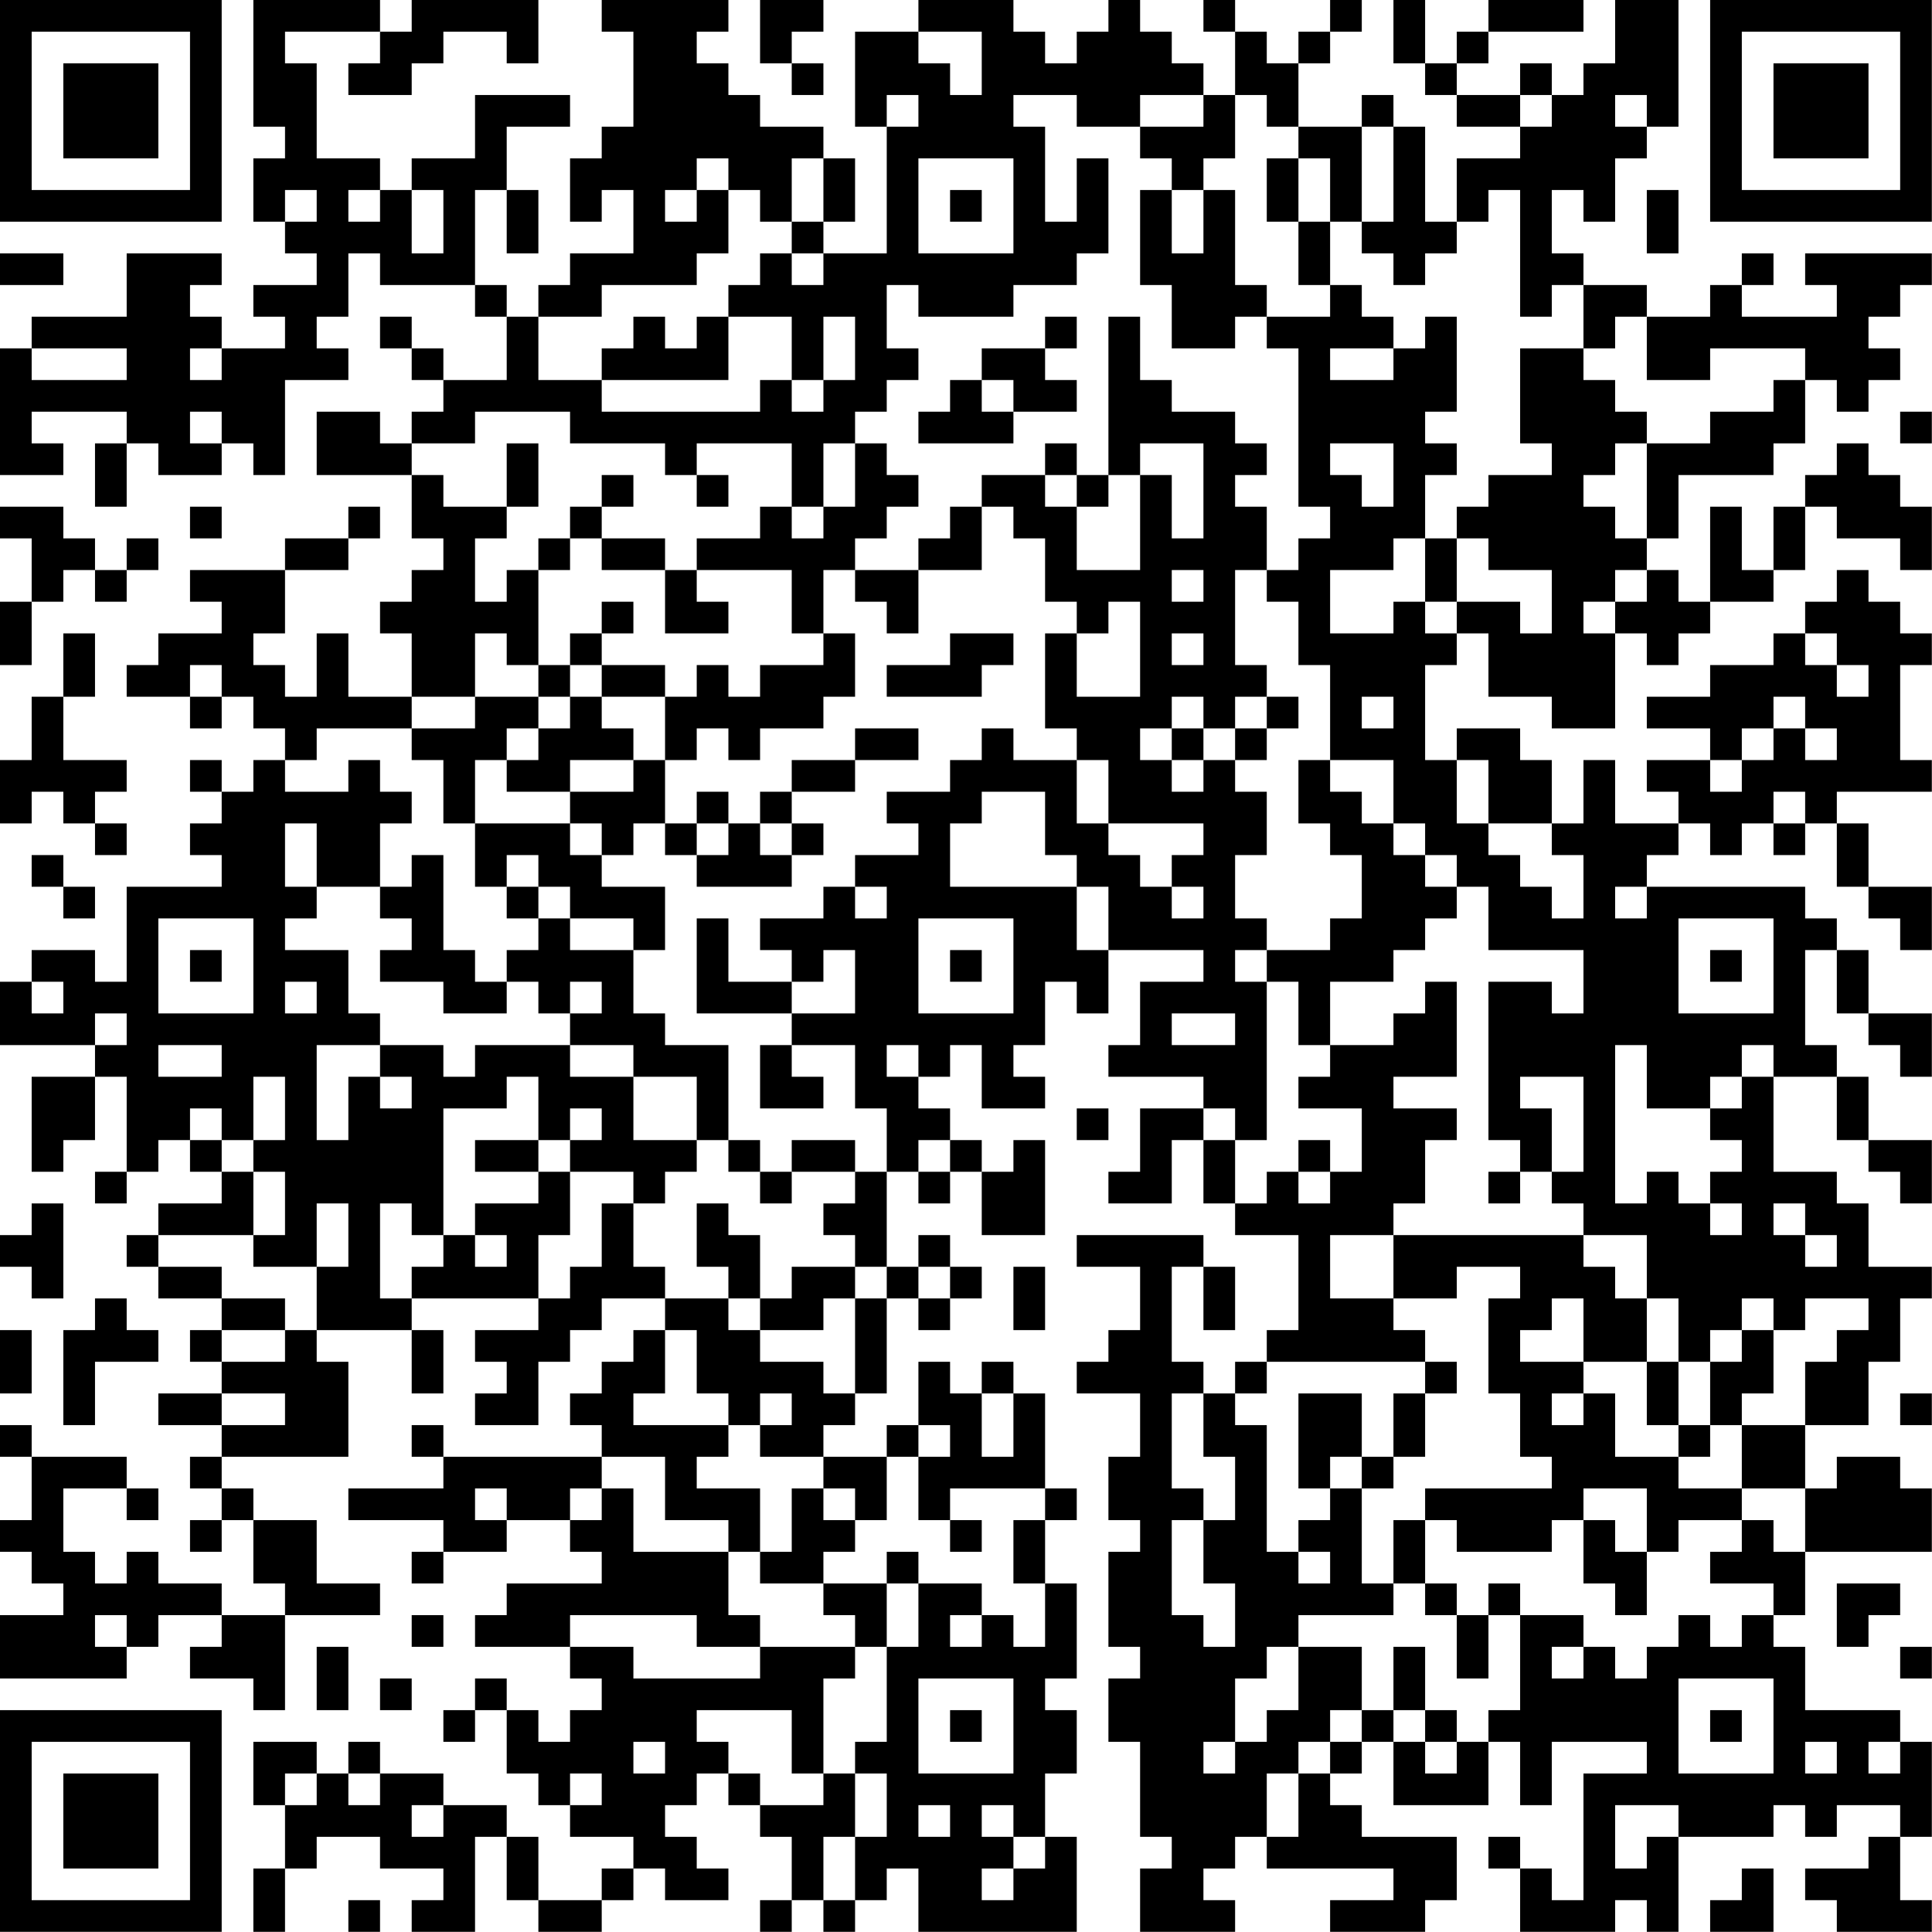 <?xml version="1.0" encoding="UTF-8"?>
<svg xmlns="http://www.w3.org/2000/svg" version="1.1" width="250" height="250" viewBox="0 0 250 250"><rect x="0" y="0" width="250" height="250" fill="#ffffff"/><g transform="scale(4.098)"><g transform="translate(0,0)"><path fill-rule="evenodd" d="M8 0L8 4L9 4L9 5L8 5L8 7L9 7L9 8L10 8L10 9L8 9L8 10L9 10L9 11L7 11L7 10L6 10L6 9L7 9L7 8L4 8L4 10L1 10L1 11L0 11L0 15L2 15L2 14L1 14L1 13L4 13L4 14L3 14L3 16L4 16L4 14L5 14L5 15L7 15L7 14L8 14L8 15L9 15L9 12L11 12L11 11L10 11L10 10L11 10L11 8L12 8L12 9L15 9L15 10L16 10L16 12L14 12L14 11L13 11L13 10L12 10L12 11L13 11L13 12L14 12L14 13L13 13L13 14L12 14L12 13L10 13L10 15L13 15L13 17L14 17L14 18L13 18L13 19L12 19L12 20L13 20L13 22L11 22L11 20L10 20L10 22L9 22L9 21L8 21L8 20L9 20L9 18L11 18L11 17L12 17L12 16L11 16L11 17L9 17L9 18L6 18L6 19L7 19L7 20L5 20L5 21L4 21L4 22L6 22L6 23L7 23L7 22L8 22L8 23L9 23L9 24L8 24L8 25L7 25L7 24L6 24L6 25L7 25L7 26L6 26L6 27L7 27L7 28L4 28L4 31L3 31L3 30L1 30L1 31L0 31L0 33L3 33L3 34L1 34L1 37L2 37L2 36L3 36L3 34L4 34L4 37L3 37L3 38L4 38L4 37L5 37L5 36L6 36L6 37L7 37L7 38L5 38L5 39L4 39L4 40L5 40L5 41L7 41L7 42L6 42L6 43L7 43L7 44L5 44L5 45L7 45L7 46L6 46L6 47L7 47L7 48L6 48L6 49L7 49L7 48L8 48L8 50L9 50L9 51L7 51L7 50L5 50L5 49L4 49L4 50L3 50L3 49L2 49L2 47L4 47L4 48L5 48L5 47L4 47L4 46L1 46L1 45L0 45L0 46L1 46L1 48L0 48L0 49L1 49L1 50L2 50L2 51L0 51L0 53L4 53L4 52L5 52L5 51L7 51L7 52L6 52L6 53L8 53L8 54L9 54L9 51L12 51L12 50L10 50L10 48L8 48L8 47L7 47L7 46L11 46L11 43L10 43L10 42L13 42L13 44L14 44L14 42L13 42L13 41L17 41L17 42L15 42L15 43L16 43L16 44L15 44L15 45L17 45L17 43L18 43L18 42L19 42L19 41L21 41L21 42L20 42L20 43L19 43L19 44L18 44L18 45L19 45L19 46L14 46L14 45L13 45L13 46L14 46L14 47L11 47L11 48L14 48L14 49L13 49L13 50L14 50L14 49L16 49L16 48L18 48L18 49L19 49L19 50L16 50L16 51L15 51L15 52L18 52L18 53L19 53L19 54L18 54L18 55L17 55L17 54L16 54L16 53L15 53L15 54L14 54L14 55L15 55L15 54L16 54L16 56L17 56L17 57L18 57L18 58L20 58L20 59L19 59L19 60L17 60L17 58L16 58L16 57L14 57L14 56L12 56L12 55L11 55L11 56L10 56L10 55L8 55L8 57L9 57L9 59L8 59L8 61L9 61L9 59L10 59L10 58L12 58L12 59L14 59L14 60L13 60L13 61L15 61L15 58L16 58L16 60L17 60L17 61L19 61L19 60L20 60L20 59L21 59L21 60L23 60L23 59L22 59L22 58L21 58L21 57L22 57L22 56L23 56L23 57L24 57L24 58L25 58L25 60L24 60L24 61L25 61L25 60L26 60L26 61L27 61L27 60L28 60L28 59L29 59L29 61L34 61L34 58L33 58L33 56L34 56L34 54L33 54L33 53L34 53L34 50L33 50L33 48L34 48L34 47L33 47L33 44L32 44L32 43L31 43L31 44L30 44L30 43L29 43L29 45L28 45L28 46L26 46L26 45L27 45L27 44L28 44L28 41L29 41L29 42L30 42L30 41L31 41L31 40L30 40L30 39L29 39L29 40L28 40L28 37L29 37L29 38L30 38L30 37L31 37L31 39L33 39L33 36L32 36L32 37L31 37L31 36L30 36L30 35L29 35L29 34L30 34L30 33L31 33L31 35L33 35L33 34L32 34L32 33L33 33L33 31L34 31L34 32L35 32L35 30L38 30L38 31L36 31L36 33L35 33L35 34L38 34L38 35L36 35L36 37L35 37L35 38L37 38L37 36L38 36L38 38L39 38L39 39L41 39L41 42L40 42L40 43L39 43L39 44L38 44L38 43L37 43L37 40L38 40L38 42L39 42L39 40L38 40L38 39L34 39L34 40L36 40L36 42L35 42L35 43L34 43L34 44L36 44L36 46L35 46L35 48L36 48L36 49L35 49L35 52L36 52L36 53L35 53L35 55L36 55L36 58L37 58L37 59L36 59L36 61L39 61L39 60L38 60L38 59L39 59L39 58L40 58L40 59L44 59L44 60L42 60L42 61L45 61L45 60L46 60L46 58L43 58L43 57L42 57L42 56L43 56L43 55L44 55L44 57L47 57L47 55L48 55L48 57L49 57L49 55L52 55L52 56L50 56L50 60L49 60L49 59L48 59L48 58L47 58L47 59L48 59L48 61L51 61L51 60L52 60L52 61L53 61L53 58L56 58L56 57L57 57L57 58L58 58L58 57L60 57L60 58L59 58L59 59L57 59L57 60L58 60L58 61L61 61L61 60L60 60L60 58L61 58L61 55L60 55L60 54L57 54L57 52L56 52L56 51L57 51L57 49L61 49L61 47L60 47L60 46L58 46L58 47L57 47L57 45L59 45L59 43L60 43L60 41L61 41L61 40L59 40L59 38L58 38L58 37L56 37L56 34L58 34L58 36L59 36L59 37L60 37L60 38L61 38L61 36L59 36L59 34L58 34L58 33L57 33L57 30L58 30L58 32L59 32L59 33L60 33L60 34L61 34L61 32L59 32L59 30L58 30L58 29L57 29L57 28L52 28L52 27L53 27L53 26L54 26L54 27L55 27L55 26L56 26L56 27L57 27L57 26L58 26L58 28L59 28L59 29L60 29L60 30L61 30L61 28L59 28L59 26L58 26L58 25L61 25L61 24L60 24L60 21L61 21L61 20L60 20L60 19L59 19L59 18L58 18L58 19L57 19L57 20L56 20L56 21L54 21L54 22L52 22L52 23L54 23L54 24L52 24L52 25L53 25L53 26L51 26L51 24L50 24L50 26L49 26L49 24L48 24L48 23L46 23L46 24L45 24L45 21L46 21L46 20L47 20L47 22L49 22L49 23L51 23L51 20L52 20L52 21L53 21L53 20L54 20L54 19L56 19L56 18L57 18L57 16L58 16L58 17L60 17L60 18L61 18L61 16L60 16L60 15L59 15L59 14L58 14L58 15L57 15L57 16L56 16L56 18L55 18L55 16L54 16L54 19L53 19L53 18L52 18L52 17L53 17L53 15L56 15L56 14L57 14L57 12L58 12L58 13L59 13L59 12L60 12L60 11L59 11L59 10L60 10L60 9L61 9L61 8L57 8L57 9L58 9L58 10L55 10L55 9L56 9L56 8L55 8L55 9L54 9L54 10L52 10L52 9L50 9L50 8L49 8L49 6L50 6L50 7L51 7L51 5L52 5L52 4L53 4L53 0L51 0L51 2L50 2L50 3L49 3L49 2L48 2L48 3L46 3L46 2L47 2L47 1L50 1L50 0L47 0L47 1L46 1L46 2L45 2L45 0L44 0L44 2L45 2L45 3L46 3L46 4L48 4L48 5L46 5L46 7L45 7L45 4L44 4L44 3L43 3L43 4L41 4L41 2L42 2L42 1L43 1L43 0L42 0L42 1L41 1L41 2L40 2L40 1L39 1L39 0L38 0L38 1L39 1L39 3L38 3L38 2L37 2L37 1L36 1L36 0L35 0L35 1L34 1L34 2L33 2L33 1L32 1L32 0L29 0L29 1L27 1L27 4L28 4L28 8L26 8L26 7L27 7L27 5L26 5L26 4L24 4L24 3L23 3L23 2L22 2L22 1L23 1L23 0L19 0L19 1L20 1L20 4L19 4L19 5L18 5L18 7L19 7L19 6L20 6L20 8L18 8L18 9L17 9L17 10L16 10L16 9L15 9L15 6L16 6L16 8L17 8L17 6L16 6L16 4L18 4L18 3L15 3L15 5L13 5L13 6L12 6L12 5L10 5L10 2L9 2L9 1L12 1L12 2L11 2L11 3L13 3L13 2L14 2L14 1L16 1L16 2L17 2L17 0L13 0L13 1L12 1L12 0ZM24 0L24 2L25 2L25 3L26 3L26 2L25 2L25 1L26 1L26 0ZM29 1L29 2L30 2L30 3L31 3L31 1ZM28 3L28 4L29 4L29 3ZM32 3L32 4L33 4L33 7L34 7L34 5L35 5L35 8L34 8L34 9L32 9L32 10L29 10L29 9L28 9L28 11L29 11L29 12L28 12L28 13L27 13L27 14L26 14L26 16L25 16L25 14L22 14L22 15L21 15L21 14L18 14L18 13L15 13L15 14L13 14L13 15L14 15L14 16L16 16L16 17L15 17L15 19L16 19L16 18L17 18L17 21L16 21L16 20L15 20L15 22L13 22L13 23L10 23L10 24L9 24L9 25L11 25L11 24L12 24L12 25L13 25L13 26L12 26L12 28L10 28L10 26L9 26L9 28L10 28L10 29L9 29L9 30L11 30L11 32L12 32L12 33L10 33L10 36L11 36L11 34L12 34L12 35L13 35L13 34L12 34L12 33L14 33L14 34L15 34L15 33L18 33L18 34L20 34L20 36L22 36L22 37L21 37L21 38L20 38L20 37L18 37L18 36L19 36L19 35L18 35L18 36L17 36L17 34L16 34L16 35L14 35L14 39L13 39L13 38L12 38L12 41L13 41L13 40L14 40L14 39L15 39L15 40L16 40L16 39L15 39L15 38L17 38L17 37L18 37L18 39L17 39L17 41L18 41L18 40L19 40L19 38L20 38L20 40L21 40L21 41L23 41L23 42L24 42L24 43L26 43L26 44L27 44L27 41L28 41L28 40L27 40L27 39L26 39L26 38L27 38L27 37L28 37L28 35L27 35L27 33L25 33L25 32L27 32L27 30L26 30L26 31L25 31L25 30L24 30L24 29L26 29L26 28L27 28L27 29L28 29L28 28L27 28L27 27L29 27L29 26L28 26L28 25L30 25L30 24L31 24L31 23L32 23L32 24L34 24L34 26L35 26L35 27L36 27L36 28L37 28L37 29L38 29L38 28L37 28L37 27L38 27L38 26L35 26L35 24L34 24L34 23L33 23L33 20L34 20L34 22L36 22L36 19L35 19L35 20L34 20L34 19L33 19L33 17L32 17L32 16L31 16L31 15L33 15L33 16L34 16L34 18L36 18L36 15L37 15L37 17L38 17L38 14L36 14L36 15L35 15L35 10L36 10L36 12L37 12L37 13L39 13L39 14L40 14L40 15L39 15L39 16L40 16L40 18L39 18L39 21L40 21L40 22L39 22L39 23L38 23L38 22L37 22L37 23L36 23L36 24L37 24L37 25L38 25L38 24L39 24L39 25L40 25L40 27L39 27L39 29L40 29L40 30L39 30L39 31L40 31L40 36L39 36L39 35L38 35L38 36L39 36L39 38L40 38L40 37L41 37L41 38L42 38L42 37L43 37L43 35L41 35L41 34L42 34L42 33L44 33L44 32L45 32L45 31L46 31L46 34L44 34L44 35L46 35L46 36L45 36L45 38L44 38L44 39L42 39L42 41L44 41L44 42L45 42L45 43L40 43L40 44L39 44L39 45L40 45L40 49L41 49L41 50L42 50L42 49L41 49L41 48L42 48L42 47L43 47L43 50L44 50L44 51L41 51L41 52L40 52L40 53L39 53L39 55L38 55L38 56L39 56L39 55L40 55L40 54L41 54L41 52L43 52L43 54L42 54L42 55L41 55L41 56L40 56L40 58L41 58L41 56L42 56L42 55L43 55L43 54L44 54L44 55L45 55L45 56L46 56L46 55L47 55L47 54L48 54L48 51L50 51L50 52L49 52L49 53L50 53L50 52L51 52L51 53L52 53L52 52L53 52L53 51L54 51L54 52L55 52L55 51L56 51L56 50L54 50L54 49L55 49L55 48L56 48L56 49L57 49L57 47L55 47L55 45L57 45L57 43L58 43L58 42L59 42L59 41L57 41L57 42L56 42L56 41L55 41L55 42L54 42L54 43L53 43L53 41L52 41L52 39L50 39L50 38L49 38L49 37L50 37L50 34L48 34L48 35L49 35L49 37L48 37L48 36L47 36L47 31L49 31L49 32L50 32L50 30L47 30L47 28L46 28L46 27L45 27L45 26L44 26L44 24L42 24L42 21L41 21L41 19L40 19L40 18L41 18L41 17L42 17L42 16L41 16L41 11L40 11L40 10L42 10L42 9L43 9L43 10L44 10L44 11L42 11L42 12L44 12L44 11L45 11L45 10L46 10L46 13L45 13L45 14L46 14L46 15L45 15L45 17L44 17L44 18L42 18L42 20L44 20L44 19L45 19L45 20L46 20L46 19L48 19L48 20L49 20L49 18L47 18L47 17L46 17L46 16L47 16L47 15L49 15L49 14L48 14L48 11L50 11L50 12L51 12L51 13L52 13L52 14L51 14L51 15L50 15L50 16L51 16L51 17L52 17L52 14L54 14L54 13L56 13L56 12L57 12L57 11L54 11L54 12L52 12L52 10L51 10L51 11L50 11L50 9L49 9L49 10L48 10L48 6L47 6L47 7L46 7L46 8L45 8L45 9L44 9L44 8L43 8L43 7L44 7L44 4L43 4L43 7L42 7L42 5L41 5L41 4L40 4L40 3L39 3L39 5L38 5L38 6L37 6L37 5L36 5L36 4L38 4L38 3L36 3L36 4L34 4L34 3ZM48 3L48 4L49 4L49 3ZM51 3L51 4L52 4L52 3ZM22 5L22 6L21 6L21 7L22 7L22 6L23 6L23 8L22 8L22 9L19 9L19 10L17 10L17 12L19 12L19 13L24 13L24 12L25 12L25 13L26 13L26 12L27 12L27 10L26 10L26 12L25 12L25 10L23 10L23 9L24 9L24 8L25 8L25 9L26 9L26 8L25 8L25 7L26 7L26 5L25 5L25 7L24 7L24 6L23 6L23 5ZM29 5L29 8L32 8L32 5ZM40 5L40 7L41 7L41 9L42 9L42 7L41 7L41 5ZM9 6L9 7L10 7L10 6ZM11 6L11 7L12 7L12 6ZM13 6L13 8L14 8L14 6ZM30 6L30 7L31 7L31 6ZM36 6L36 9L37 9L37 11L39 11L39 10L40 10L40 9L39 9L39 6L38 6L38 8L37 8L37 6ZM52 6L52 8L53 8L53 6ZM0 8L0 9L2 9L2 8ZM20 10L20 11L19 11L19 12L23 12L23 10L22 10L22 11L21 11L21 10ZM33 10L33 11L31 11L31 12L30 12L30 13L29 13L29 14L32 14L32 13L34 13L34 12L33 12L33 11L34 11L34 10ZM1 11L1 12L4 12L4 11ZM6 11L6 12L7 12L7 11ZM31 12L31 13L32 13L32 12ZM6 13L6 14L7 14L7 13ZM60 13L60 14L61 14L61 13ZM16 14L16 16L17 16L17 14ZM27 14L27 16L26 16L26 17L25 17L25 16L24 16L24 17L22 17L22 18L21 18L21 17L19 17L19 16L20 16L20 15L19 15L19 16L18 16L18 17L17 17L17 18L18 18L18 17L19 17L19 18L21 18L21 20L23 20L23 19L22 19L22 18L25 18L25 20L26 20L26 21L24 21L24 22L23 22L23 21L22 21L22 22L21 22L21 21L19 21L19 20L20 20L20 19L19 19L19 20L18 20L18 21L17 21L17 22L15 22L15 23L13 23L13 24L14 24L14 26L15 26L15 28L16 28L16 29L17 29L17 30L16 30L16 31L15 31L15 30L14 30L14 27L13 27L13 28L12 28L12 29L13 29L13 30L12 30L12 31L14 31L14 32L16 32L16 31L17 31L17 32L18 32L18 33L20 33L20 34L22 34L22 36L23 36L23 37L24 37L24 38L25 38L25 37L27 37L27 36L25 36L25 37L24 37L24 36L23 36L23 33L21 33L21 32L20 32L20 30L21 30L21 28L19 28L19 27L20 27L20 26L21 26L21 27L22 27L22 28L25 28L25 27L26 27L26 26L25 26L25 25L27 25L27 24L29 24L29 23L27 23L27 24L25 24L25 25L24 25L24 26L23 26L23 25L22 25L22 26L21 26L21 24L22 24L22 23L23 23L23 24L24 24L24 23L26 23L26 22L27 22L27 20L26 20L26 18L27 18L27 19L28 19L28 20L29 20L29 18L31 18L31 16L30 16L30 17L29 17L29 18L27 18L27 17L28 17L28 16L29 16L29 15L28 15L28 14ZM33 14L33 15L34 15L34 16L35 16L35 15L34 15L34 14ZM42 14L42 15L43 15L43 16L44 16L44 14ZM22 15L22 16L23 16L23 15ZM0 16L0 17L1 17L1 19L0 19L0 21L1 21L1 19L2 19L2 18L3 18L3 19L4 19L4 18L5 18L5 17L4 17L4 18L3 18L3 17L2 17L2 16ZM6 16L6 17L7 17L7 16ZM45 17L45 19L46 19L46 17ZM37 18L37 19L38 19L38 18ZM51 18L51 19L50 19L50 20L51 20L51 19L52 19L52 18ZM2 20L2 22L1 22L1 24L0 24L0 26L1 26L1 25L2 25L2 26L3 26L3 27L4 27L4 26L3 26L3 25L4 25L4 24L2 24L2 22L3 22L3 20ZM30 20L30 21L28 21L28 22L31 22L31 21L32 21L32 20ZM37 20L37 21L38 21L38 20ZM57 20L57 21L58 21L58 22L59 22L59 21L58 21L58 20ZM6 21L6 22L7 22L7 21ZM18 21L18 22L17 22L17 23L16 23L16 24L15 24L15 26L18 26L18 27L19 27L19 26L18 26L18 25L20 25L20 24L21 24L21 22L19 22L19 21ZM18 22L18 23L17 23L17 24L16 24L16 25L18 25L18 24L20 24L20 23L19 23L19 22ZM40 22L40 23L39 23L39 24L40 24L40 23L41 23L41 22ZM43 22L43 23L44 23L44 22ZM56 22L56 23L55 23L55 24L54 24L54 25L55 25L55 24L56 24L56 23L57 23L57 24L58 24L58 23L57 23L57 22ZM37 23L37 24L38 24L38 23ZM41 24L41 26L42 26L42 27L43 27L43 29L42 29L42 30L40 30L40 31L41 31L41 33L42 33L42 31L44 31L44 30L45 30L45 29L46 29L46 28L45 28L45 27L44 27L44 26L43 26L43 25L42 25L42 24ZM46 24L46 26L47 26L47 27L48 27L48 28L49 28L49 29L50 29L50 27L49 27L49 26L47 26L47 24ZM31 25L31 26L30 26L30 28L34 28L34 30L35 30L35 28L34 28L34 27L33 27L33 25ZM56 25L56 26L57 26L57 25ZM22 26L22 27L23 27L23 26ZM24 26L24 27L25 27L25 26ZM1 27L1 28L2 28L2 29L3 29L3 28L2 28L2 27ZM16 27L16 28L17 28L17 29L18 29L18 30L20 30L20 29L18 29L18 28L17 28L17 27ZM51 28L51 29L52 29L52 28ZM5 29L5 32L8 32L8 29ZM22 29L22 32L25 32L25 31L23 31L23 29ZM29 29L29 32L32 32L32 29ZM53 29L53 32L56 32L56 29ZM6 30L6 31L7 31L7 30ZM30 30L30 31L31 31L31 30ZM54 30L54 31L55 31L55 30ZM1 31L1 32L2 32L2 31ZM9 31L9 32L10 32L10 31ZM18 31L18 32L19 32L19 31ZM3 32L3 33L4 33L4 32ZM37 32L37 33L39 33L39 32ZM5 33L5 34L7 34L7 33ZM24 33L24 35L26 35L26 34L25 34L25 33ZM28 33L28 34L29 34L29 33ZM51 33L51 38L52 38L52 37L53 37L53 38L54 38L54 39L55 39L55 38L54 38L54 37L55 37L55 36L54 36L54 35L55 35L55 34L56 34L56 33L55 33L55 34L54 34L54 35L52 35L52 33ZM8 34L8 36L7 36L7 35L6 35L6 36L7 36L7 37L8 37L8 39L5 39L5 40L7 40L7 41L9 41L9 42L7 42L7 43L9 43L9 42L10 42L10 40L11 40L11 38L10 38L10 40L8 40L8 39L9 39L9 37L8 37L8 36L9 36L9 34ZM34 35L34 36L35 36L35 35ZM15 36L15 37L17 37L17 36ZM29 36L29 37L30 37L30 36ZM41 36L41 37L42 37L42 36ZM47 37L47 38L48 38L48 37ZM1 38L1 39L0 39L0 40L1 40L1 41L2 41L2 38ZM22 38L22 40L23 40L23 41L24 41L24 42L26 42L26 41L27 41L27 40L25 40L25 41L24 41L24 39L23 39L23 38ZM56 38L56 39L57 39L57 40L58 40L58 39L57 39L57 38ZM44 39L44 41L46 41L46 40L48 40L48 41L47 41L47 44L48 44L48 46L49 46L49 47L45 47L45 48L44 48L44 50L45 50L45 51L46 51L46 53L47 53L47 51L48 51L48 50L47 50L47 51L46 51L46 50L45 50L45 48L46 48L46 49L49 49L49 48L50 48L50 50L51 50L51 51L52 51L52 49L53 49L53 48L55 48L55 47L53 47L53 46L54 46L54 45L55 45L55 44L56 44L56 42L55 42L55 43L54 43L54 45L53 45L53 43L52 43L52 41L51 41L51 40L50 40L50 39ZM29 40L29 41L30 41L30 40ZM32 40L32 42L33 42L33 40ZM3 41L3 42L2 42L2 45L3 45L3 43L5 43L5 42L4 42L4 41ZM49 41L49 42L48 42L48 43L50 43L50 44L49 44L49 45L50 45L50 44L51 44L51 46L53 46L53 45L52 45L52 43L50 43L50 41ZM0 42L0 44L1 44L1 42ZM21 42L21 44L20 44L20 45L23 45L23 46L22 46L22 47L24 47L24 49L23 49L23 48L21 48L21 46L19 46L19 47L18 47L18 48L19 48L19 47L20 47L20 49L23 49L23 51L24 51L24 52L22 52L22 51L18 51L18 52L20 52L20 53L24 53L24 52L27 52L27 53L26 53L26 56L25 56L25 54L22 54L22 55L23 55L23 56L24 56L24 57L26 57L26 56L27 56L27 58L26 58L26 60L27 60L27 58L28 58L28 56L27 56L27 55L28 55L28 52L29 52L29 50L31 50L31 51L30 51L30 52L31 52L31 51L32 51L32 52L33 52L33 50L32 50L32 48L33 48L33 47L30 47L30 48L29 48L29 46L30 46L30 45L29 45L29 46L28 46L28 48L27 48L27 47L26 47L26 46L24 46L24 45L25 45L25 44L24 44L24 45L23 45L23 44L22 44L22 42ZM45 43L45 44L44 44L44 46L43 46L43 44L41 44L41 47L42 47L42 46L43 46L43 47L44 47L44 46L45 46L45 44L46 44L46 43ZM7 44L7 45L9 45L9 44ZM31 44L31 46L32 46L32 44ZM37 44L37 47L38 47L38 48L37 48L37 51L38 51L38 52L39 52L39 50L38 50L38 48L39 48L39 46L38 46L38 44ZM60 44L60 45L61 45L61 44ZM15 47L15 48L16 48L16 47ZM25 47L25 49L24 49L24 50L26 50L26 51L27 51L27 52L28 52L28 50L29 50L29 49L28 49L28 50L26 50L26 49L27 49L27 48L26 48L26 47ZM50 47L50 48L51 48L51 49L52 49L52 47ZM30 48L30 49L31 49L31 48ZM58 50L58 52L59 52L59 51L60 51L60 50ZM3 51L3 52L4 52L4 51ZM13 51L13 52L14 52L14 51ZM10 52L10 54L11 54L11 52ZM44 52L44 54L45 54L45 55L46 55L46 54L45 54L45 52ZM60 52L60 53L61 53L61 52ZM12 53L12 54L13 54L13 53ZM29 53L29 56L32 56L32 53ZM53 53L53 56L56 56L56 53ZM30 54L30 55L31 55L31 54ZM54 54L54 55L55 55L55 54ZM20 55L20 56L21 56L21 55ZM57 55L57 56L58 56L58 55ZM59 55L59 56L60 56L60 55ZM9 56L9 57L10 57L10 56ZM11 56L11 57L12 57L12 56ZM18 56L18 57L19 57L19 56ZM13 57L13 58L14 58L14 57ZM29 57L29 58L30 58L30 57ZM31 57L31 58L32 58L32 59L31 59L31 60L32 60L32 59L33 59L33 58L32 58L32 57ZM51 57L51 59L52 59L52 58L53 58L53 57ZM55 59L55 60L54 60L54 61L56 61L56 59ZM11 60L11 61L12 61L12 60ZM0 0L0 7L7 7L7 0ZM1 1L1 6L6 6L6 1ZM2 2L2 5L5 5L5 2ZM54 0L54 7L61 7L61 0ZM55 1L55 6L60 6L60 1ZM56 2L56 5L59 5L59 2ZM0 54L0 61L7 61L7 54ZM1 55L1 60L6 60L6 55ZM2 56L2 59L5 59L5 56Z" fill="#000000"/></g></g></svg>
